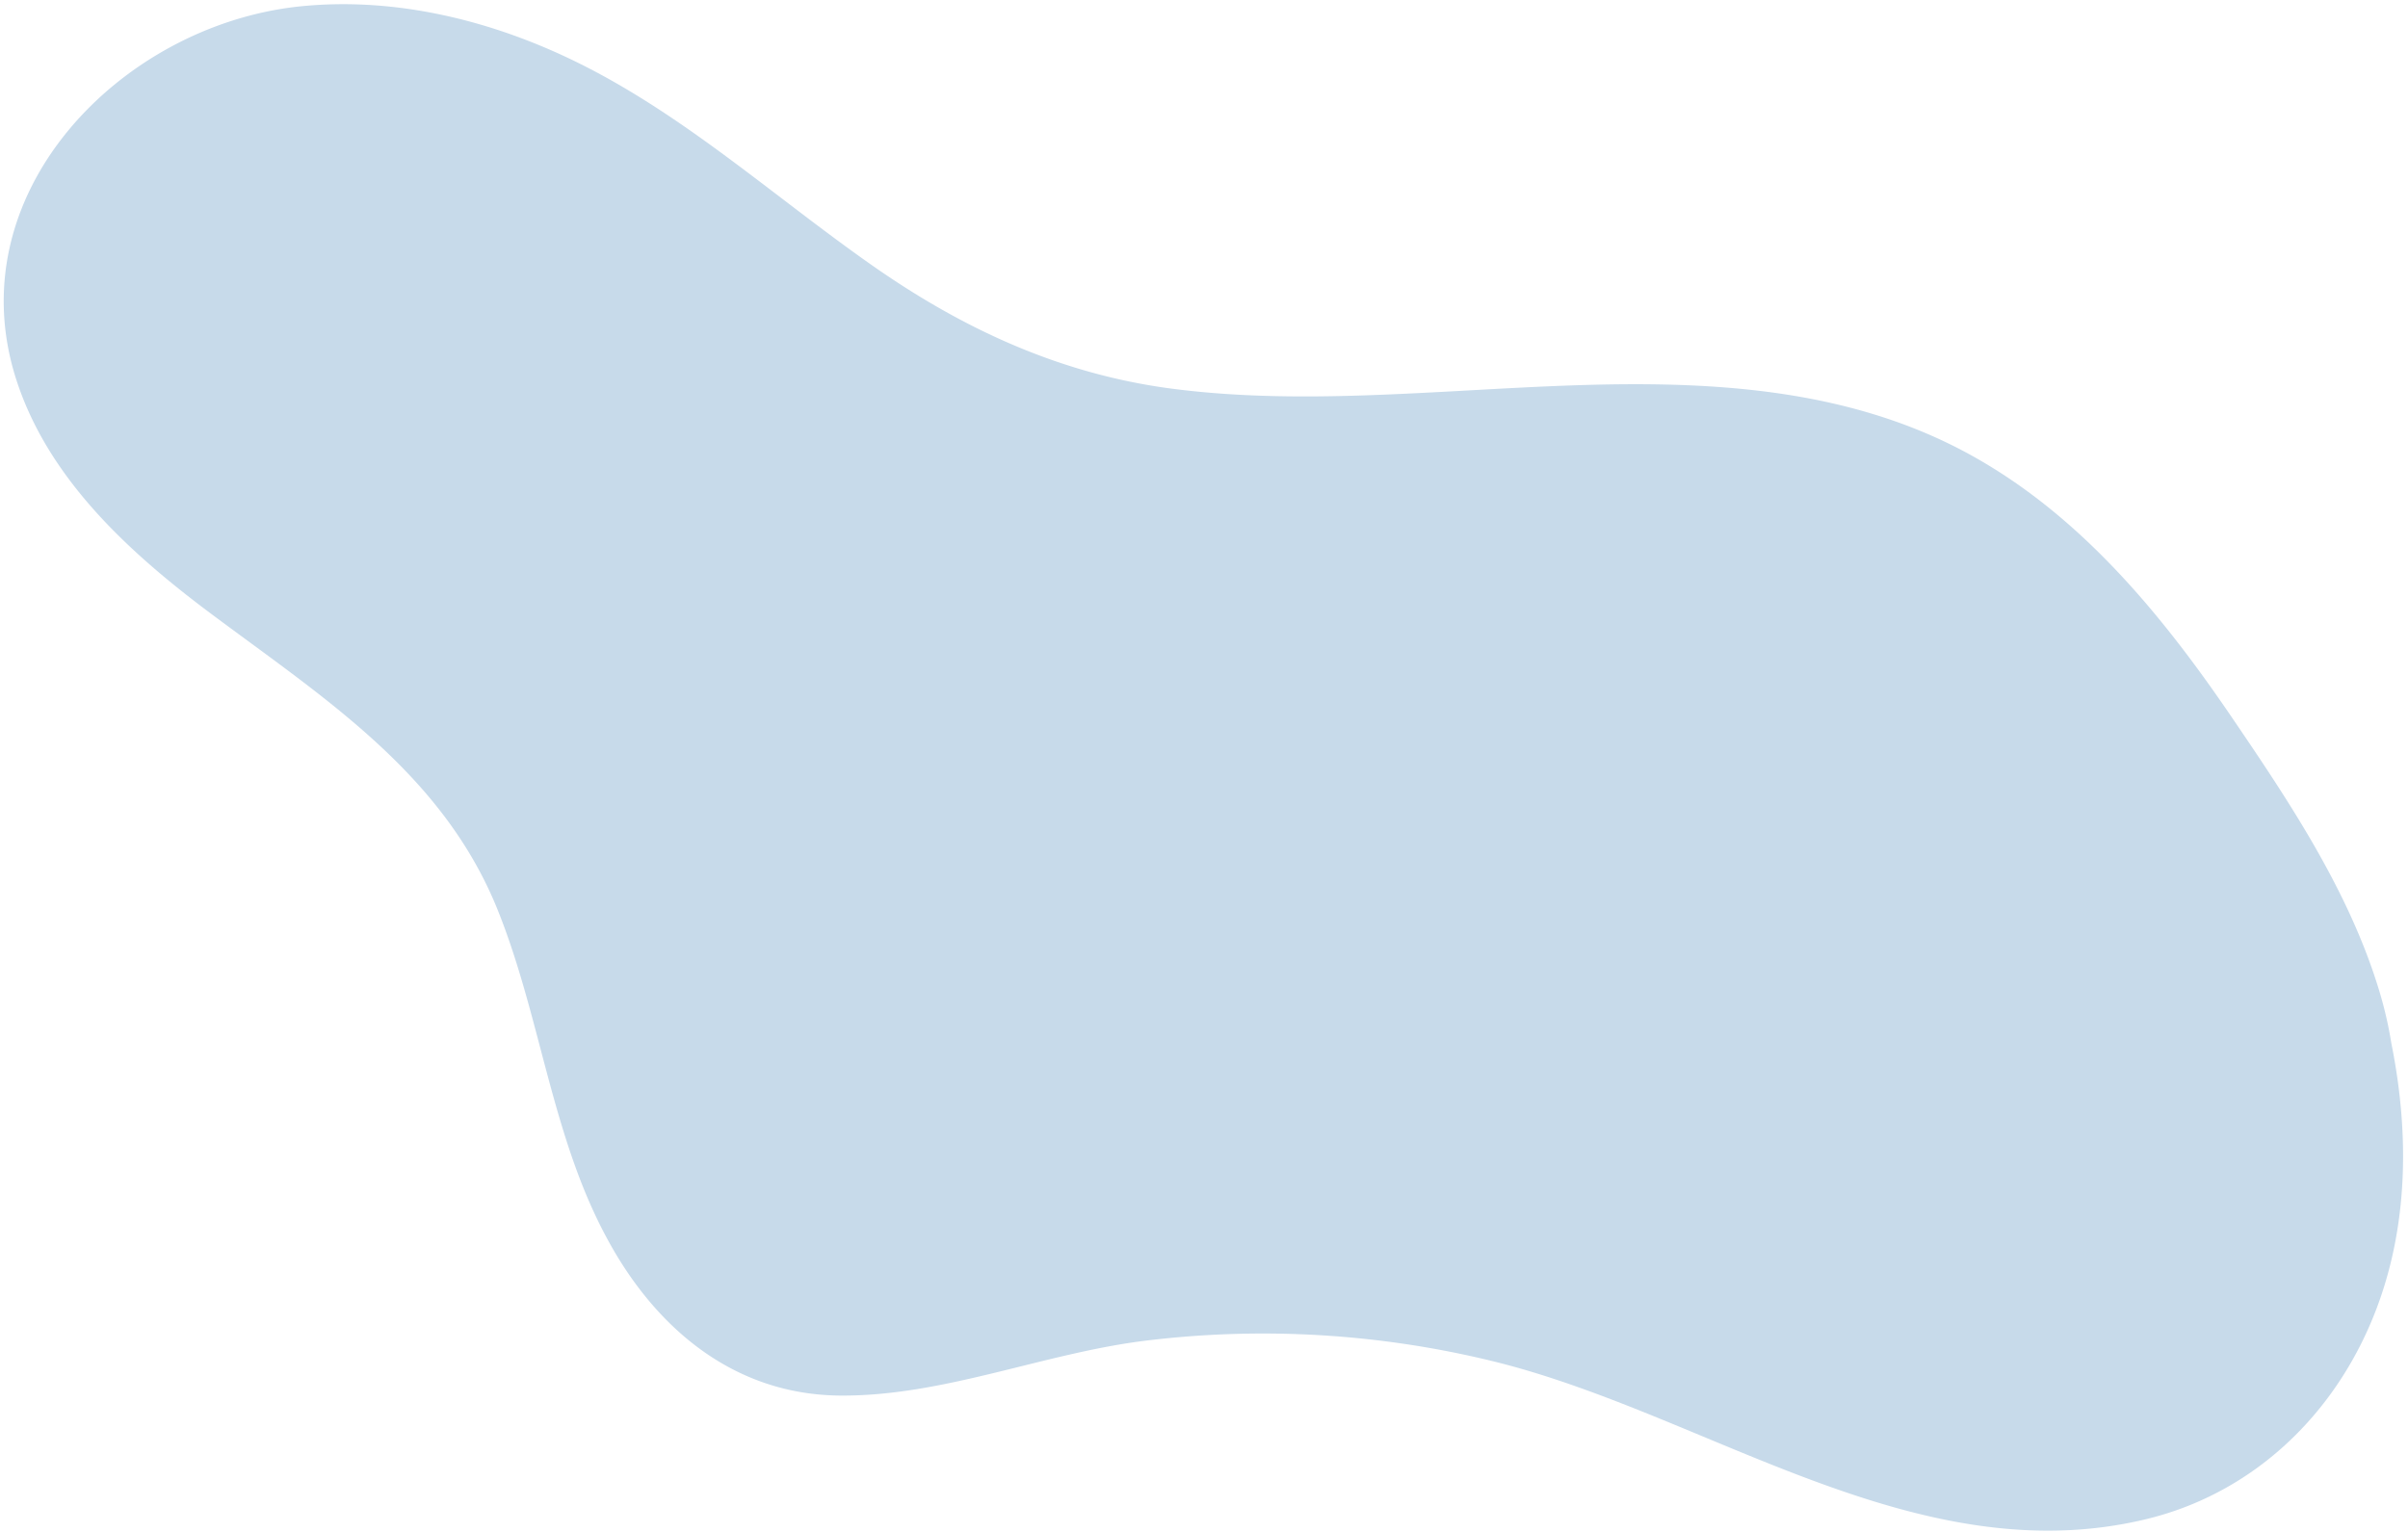<svg fill="none" xmlns="http://www.w3.org/2000/svg" viewBox="0 0 374 238"><path d="M94.297 192.436c-8.667-15.991-10.308-34.519-17.066-51.234-8.392-20.687-26.223-32.304-43.47-45.121C20.945 86.607 7.94 75.094 2.713 59.536-7.113 30.406 18.6 3.926 46.553.997c14.88-1.541 29.99 2.201 43.288 8.789 16.476 8.157 30.248 20.626 45.21 31.158 14.193 10.011 29.363 17.087 46.695 19.406 14.698 1.946 29.573 1.215 44.337.417 27.35-1.499 56.6-3.607 81.261 10.637 16.296 9.389 28.495 24.227 38.951 39.542 9.127 13.392 18.604 27.505 23.3 43.196a60.835 60.835 0 0 1 1.819 7.951c2.951 14.662 2.658 30.123-3.448 44.016-6.496 14.819-18.826 26.103-34.662 29.916-35.828 8.616-68.17-16.393-101.434-24.543a150.26 150.26 0 0 0-53.788-3.213c-16.04 1.946-31.672 8.755-47.893 8.546-16.362-.249-28.447-10.564-35.892-24.379Z" fill="#C7DAEA"/></svg>